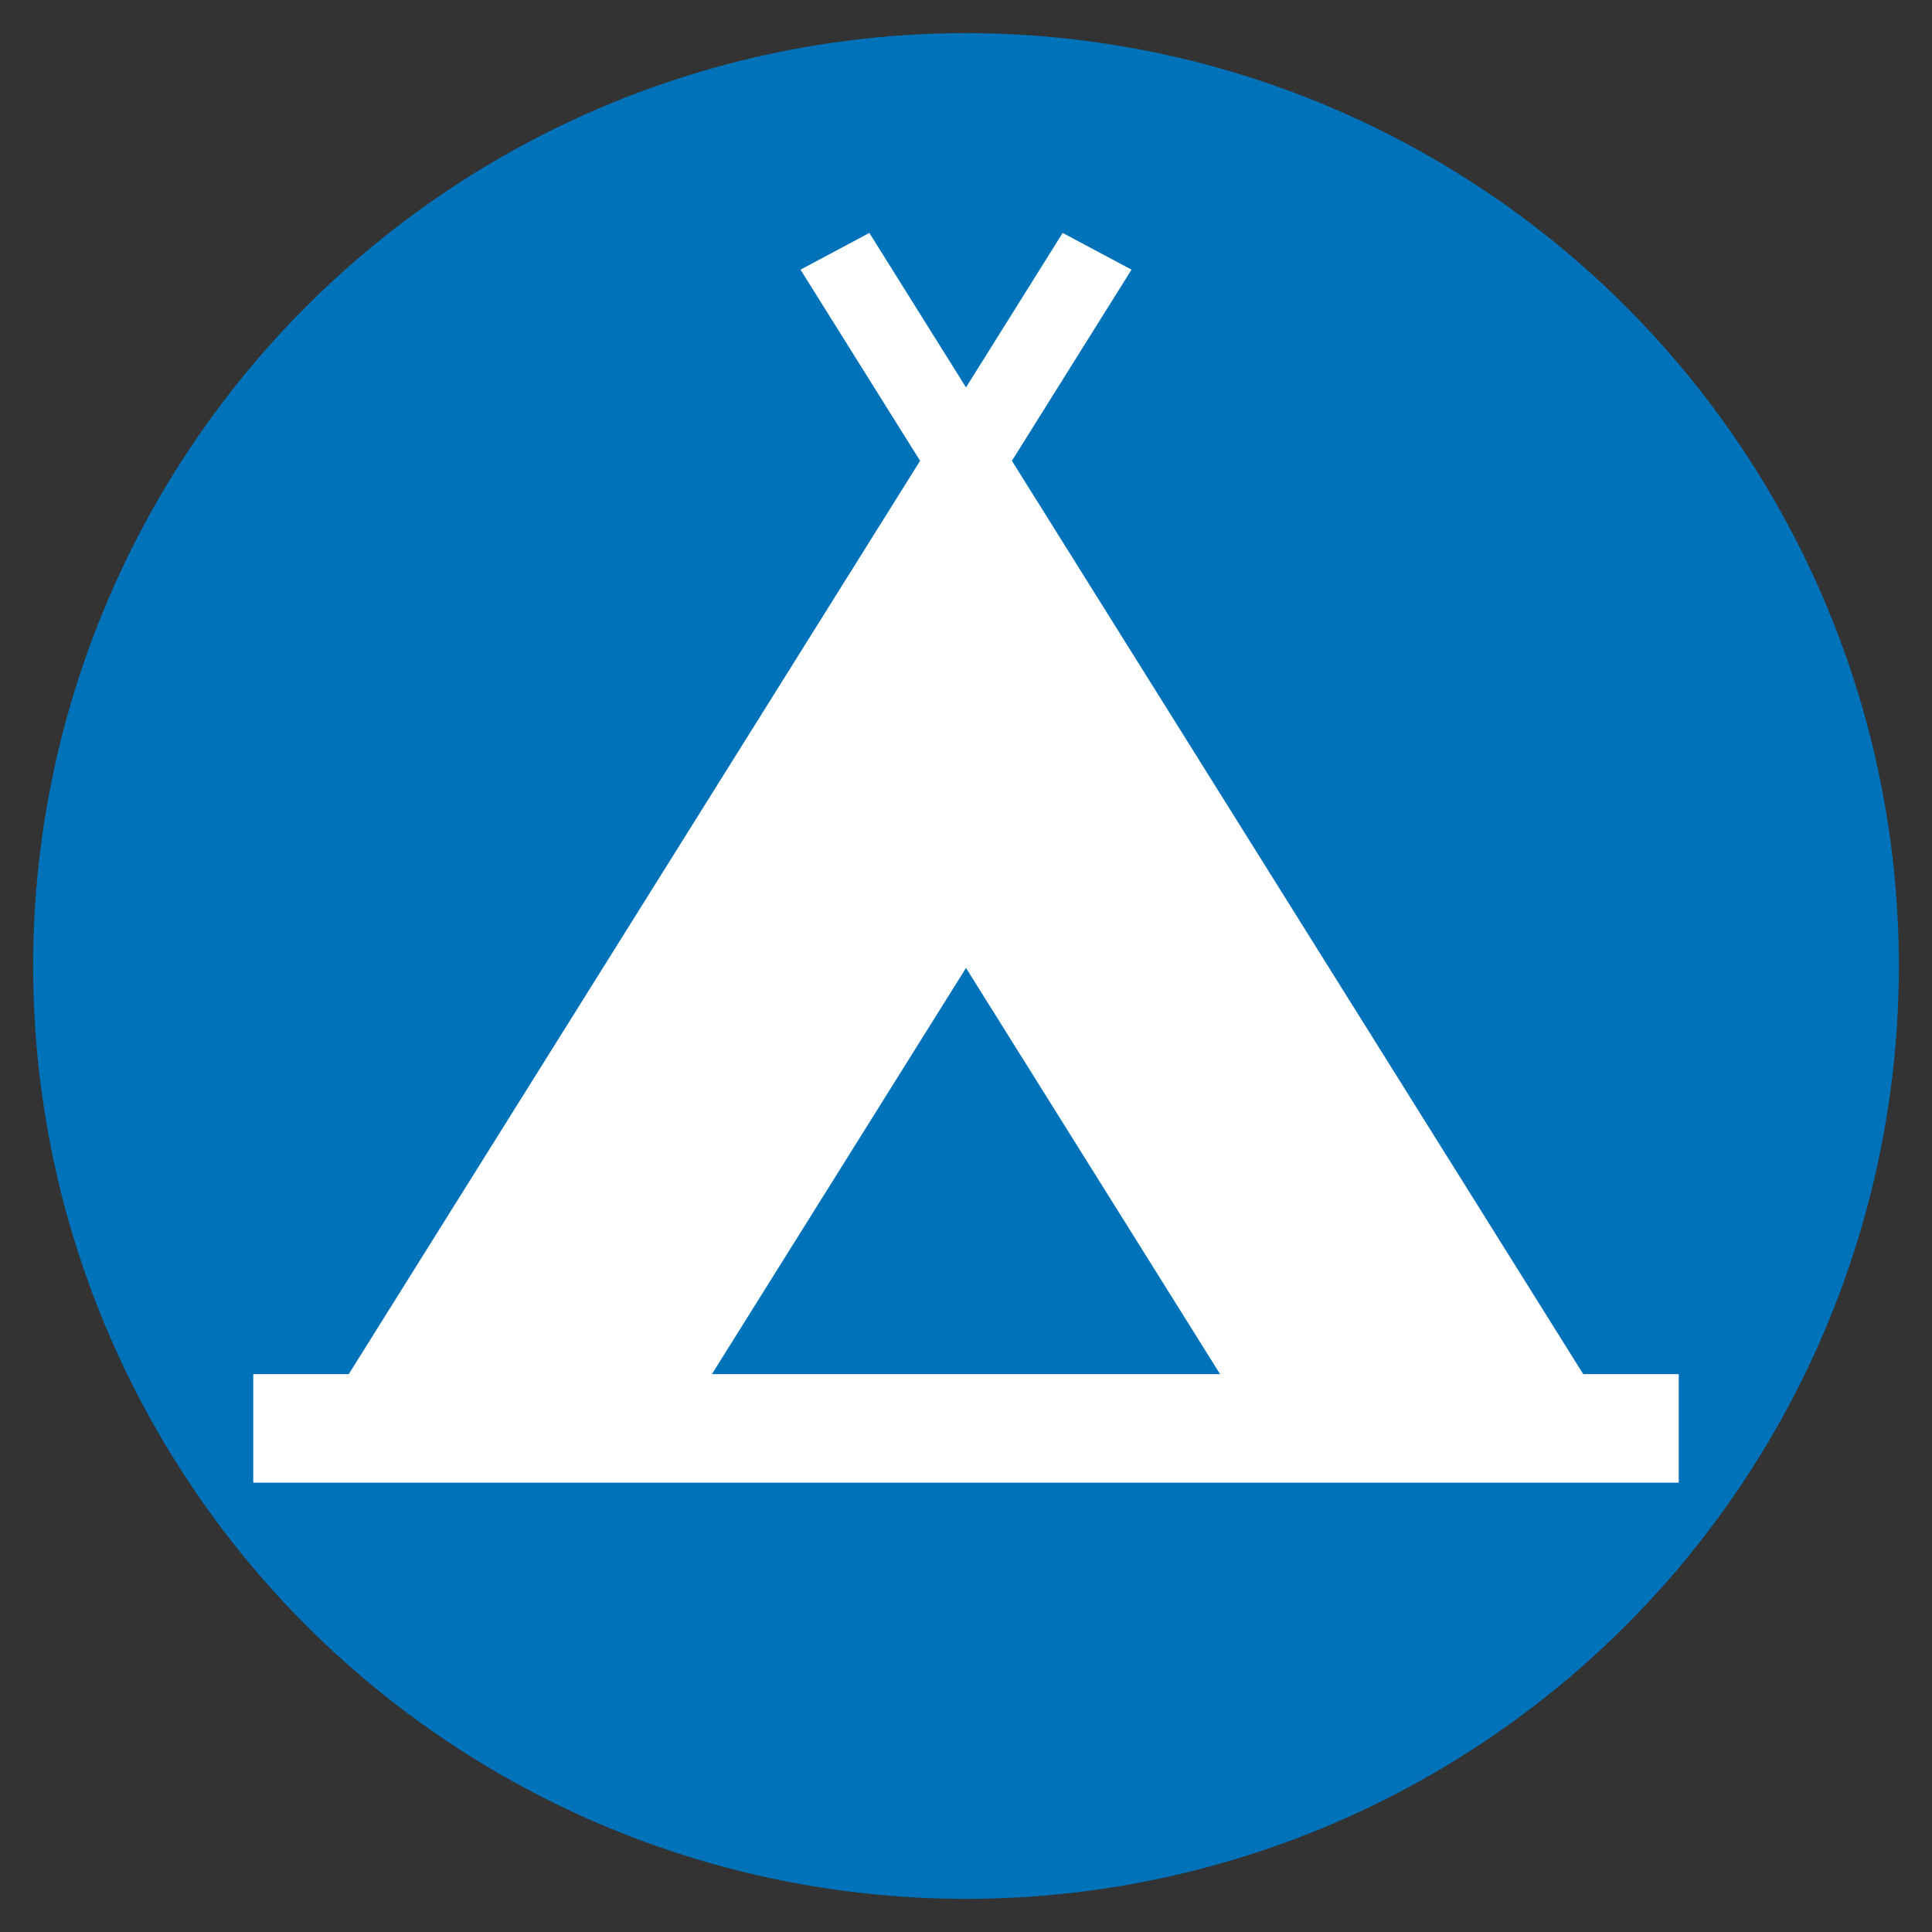 <?xml version="1.0" encoding="UTF-8" standalone="no"?>
<svg
   xmlns:dc="http://purl.org/dc/elements/1.1/"
   xmlns:cc="http://creativecommons.org/ns#"
   xmlns:rdf="http://www.w3.org/1999/02/22-rdf-syntax-ns#"
   xmlns:svg="http://www.w3.org/2000/svg"
   xmlns="http://www.w3.org/2000/svg"
   version="1.1"
   id="svg4246"
   viewBox="0 0 500 500"
   height="141.111mm"
   width="141.111mm">
  <rect x="0" y="0" width="500" height="500" fill="#333333" stroke="none"/>
  <defs
     id="defs4248" />
  <g
     transform="translate(-121.429,-290.934)"
     id="layer1">
    <circle
       style="fill:#0072b9;fill-opacity:1;stroke:#000000;stroke-width:17.144;stroke-linecap:round;stroke-linejoin:round;stroke-miterlimit:10;stroke-dasharray:none;stroke-opacity:0"
       id="path4191"
       cx="371.429"
       cy="540.934"
       r="241.428" />
    <path
       style="fill:#ffffff"
       d="M 531.172,646.562 383.311,410.194 414.267,360.715 l -17.826,-9.5 -25.012,39.983 -25.009,-39.98 -17.826,9.5 30.952,49.479 -147.86,236.364 -24.713,0 0,28.09 368.913,0 0,-28.09 -24.713,0 z m -225.505,0 65.762,-105.125 65.762,105.125 -131.525,0 z"
       id="path4210" />
  </g>
</svg>
